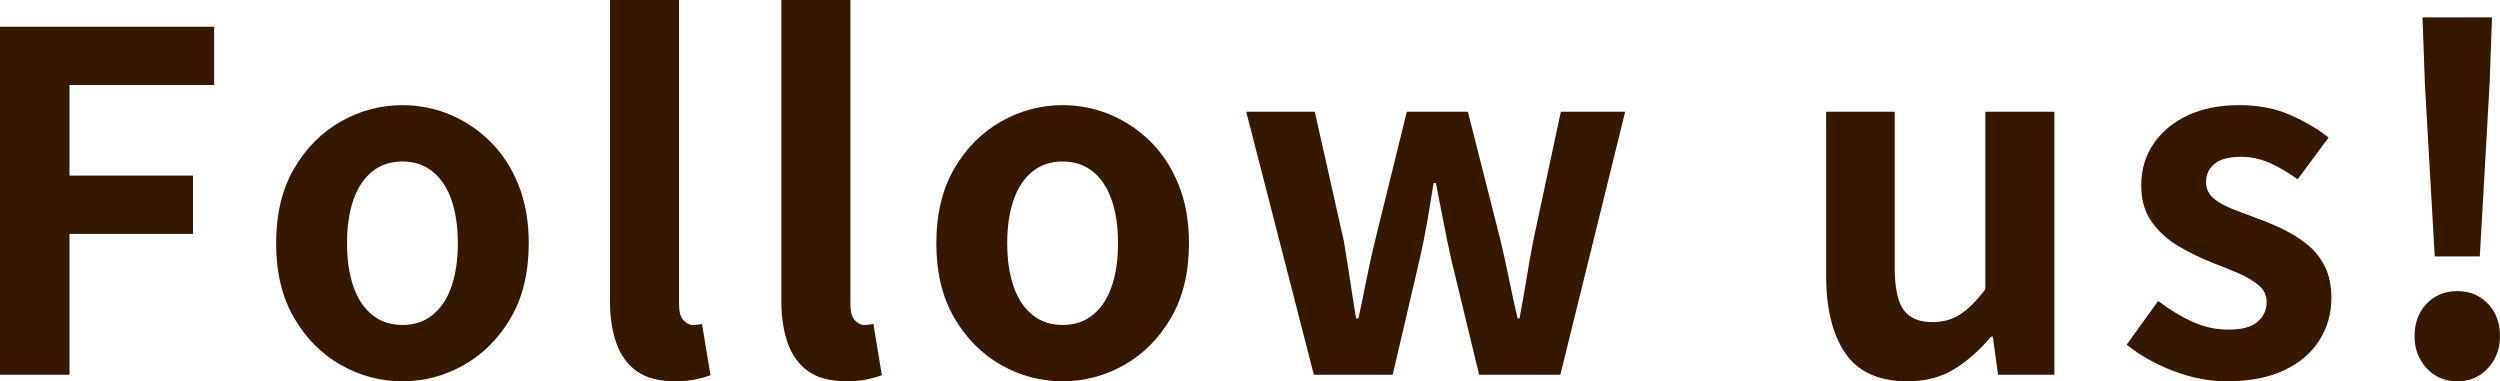<?xml version="1.0" encoding="UTF-8"?>
<svg id="_レイヤー_1" data-name="レイヤー_1" xmlns="http://www.w3.org/2000/svg" viewBox="0 0 191.661 29.231">
  <defs>
    <style>
      .cls-1 {
        fill: #341800;
      }
    </style>
  </defs>
  <path class="cls-1" d="M0,28.728V2.052h16.416v4.464H5.328v6.947h9.468v4.465H5.328v10.8H0Z"/>
  <path class="cls-1" d="M30.852,29.231c-1.68,0-3.258-.42-4.734-1.26-1.476-.84-2.67-2.046-3.582-3.618-.913-1.572-1.368-3.475-1.368-5.706s.456-4.134,1.368-5.706c.912-1.571,2.106-2.777,3.582-3.617,1.476-.84,3.054-1.261,4.734-1.261,1.272,0,2.484.24,3.636.72,1.152.48,2.184,1.17,3.096,2.07.912.9,1.632,2.004,2.16,3.312.527,1.309.792,2.802.792,4.481,0,2.231-.457,4.134-1.368,5.706-.913,1.572-2.106,2.778-3.582,3.618s-3.054,1.26-4.734,1.26ZM30.852,24.912c.912,0,1.686-.258,2.322-.774.636-.517,1.116-1.242,1.44-2.179.324-.936.486-2.039.486-3.312s-.162-2.376-.486-3.312c-.324-.937-.804-1.662-1.44-2.178-.636-.517-1.41-.775-2.322-.775-.913,0-1.687.259-2.322.775-.636.516-1.116,1.241-1.44,2.178-.324.936-.486,2.039-.486,3.312s.162,2.376.486,3.312c.324.937.804,1.662,1.44,2.179.636.517,1.41.774,2.322.774Z"/>
  <path class="cls-1" d="M51.768,29.231c-1.249,0-2.232-.259-2.952-.774s-1.242-1.235-1.566-2.16c-.324-.923-.486-1.998-.486-3.221V0h5.292v23.291c0,.601.113,1.021.342,1.261.228.239.462.36.702.36.12,0,.228-.006.324-.019.096-.012.228-.03.396-.054l.648,3.924c-.312.119-.69.228-1.134.324-.444.096-.966.144-1.566.144Z"/>
  <path class="cls-1" d="M64.907,29.231c-1.249,0-2.232-.259-2.952-.774s-1.242-1.235-1.566-2.16c-.324-.923-.486-1.998-.486-3.221V0h5.292v23.291c0,.601.113,1.021.342,1.261.228.239.462.36.702.36.12,0,.228-.006.324-.019.096-.012.228-.03.396-.054l.648,3.924c-.312.119-.69.228-1.134.324-.444.096-.966.144-1.566.144Z"/>
  <path class="cls-1" d="M81.466,29.231c-1.68,0-3.258-.42-4.733-1.26-1.476-.84-2.67-2.046-3.582-3.618-.913-1.572-1.368-3.475-1.368-5.706s.456-4.134,1.368-5.706c.912-1.571,2.106-2.777,3.582-3.617,1.476-.84,3.054-1.261,4.733-1.261,1.272,0,2.484.24,3.636.72,1.152.48,2.184,1.17,3.097,2.07.911.9,1.632,2.004,2.16,3.312.527,1.309.792,2.802.792,4.481,0,2.231-.457,4.134-1.368,5.706-.913,1.572-2.106,2.778-3.582,3.618-1.477.84-3.055,1.26-4.734,1.26ZM81.466,24.912c.912,0,1.686-.258,2.322-.774.636-.517,1.116-1.242,1.439-2.179.324-.936.486-2.039.486-3.312s-.162-2.376-.486-3.312c-.323-.937-.804-1.662-1.439-2.178-.637-.517-1.41-.775-2.322-.775s-1.687.259-2.322.775c-.636.516-1.115,1.241-1.439,2.178-.324.936-.486,2.039-.486,3.312s.162,2.376.486,3.312c.324.937.804,1.662,1.439,2.179s1.41.774,2.322.774Z"/>
  <path class="cls-1" d="M100.726,28.728l-5.185-20.16h5.257l2.231,9.937c.168,1.008.324,1.992.468,2.951.145.961.3,1.944.469,2.953h.18c.216-1.009.42-1.998.612-2.971.191-.973.407-1.949.647-2.934l2.448-9.937h4.68l2.521,9.937c.239,1.008.455,1.992.647,2.951.192.961.408,1.944.648,2.953h.144c.192-1.009.366-1.992.522-2.953.155-.959.329-1.943.521-2.951l2.124-9.937h4.933l-4.969,20.16h-6.228l-2.124-8.784c-.216-.959-.414-1.914-.594-2.861-.181-.948-.378-1.963-.595-3.043h-.18c-.168,1.08-.336,2.102-.504,3.061-.168.96-.36,1.908-.576,2.844l-2.052,8.784h-6.048Z"/>
  <path class="cls-1" d="M146.229,29.231c-2.185,0-3.769-.714-4.752-2.142-.984-1.428-1.477-3.414-1.477-5.959v-12.563h5.256v11.916c0,1.561.229,2.652.685,3.276.455.624,1.188.936,2.196.936.815,0,1.529-.197,2.142-.594s1.254-1.037,1.926-1.926v-13.608h5.292v20.16h-4.319l-.396-2.916h-.144c-.864,1.032-1.801,1.86-2.809,2.483-1.008.625-2.208.937-3.6.937Z"/>
  <path class="cls-1" d="M170.709,29.231c-1.345,0-2.706-.265-4.086-.792-1.381-.527-2.574-1.199-3.582-2.016l2.412-3.348c.888.672,1.77,1.205,2.646,1.602s1.794.594,2.754.594c1.008,0,1.746-.197,2.214-.594.469-.396.702-.906.702-1.53,0-.504-.204-.93-.612-1.278-.408-.348-.936-.659-1.584-.936-.647-.275-1.319-.546-2.016-.811-.84-.336-1.674-.743-2.502-1.224-.828-.479-1.519-1.098-2.07-1.854-.552-.756-.828-1.697-.828-2.825,0-1.2.312-2.263.937-3.187s1.494-1.649,2.61-2.178c1.115-.527,2.441-.792,3.978-.792,1.464,0,2.766.252,3.906.756,1.14.505,2.117,1.08,2.934,1.728l-2.376,3.205c-.72-.527-1.435-.948-2.142-1.26-.708-.312-1.435-.469-2.178-.469-.937,0-1.62.18-2.053.54-.432.36-.647.828-.647,1.404,0,.479.18.882.54,1.206.359.324.852.605,1.476.846s1.284.492,1.98.756c.671.24,1.337.521,1.998.846.659.324,1.266.715,1.817,1.17.552.457.99,1.015,1.314,1.674.324.661.485,1.459.485,2.395,0,1.176-.306,2.25-.918,3.223-.611.972-1.512,1.74-2.699,2.304-1.188.563-2.659.846-4.41.846Z"/>
  <path class="cls-1" d="M188.385,29.231c-.96,0-1.746-.337-2.358-1.008-.611-.672-.918-1.487-.918-2.448,0-1.008.307-1.836.918-2.484.612-.647,1.398-.972,2.358-.972s1.746.324,2.358.972c.611.648.918,1.477.918,2.484,0,.961-.307,1.776-.918,2.448-.612.671-1.398,1.008-2.358,1.008ZM186.657,19.656l-.757-13.285-.18-5.039h5.328l-.18,5.039-.756,13.285h-3.456Z"/>
</svg>